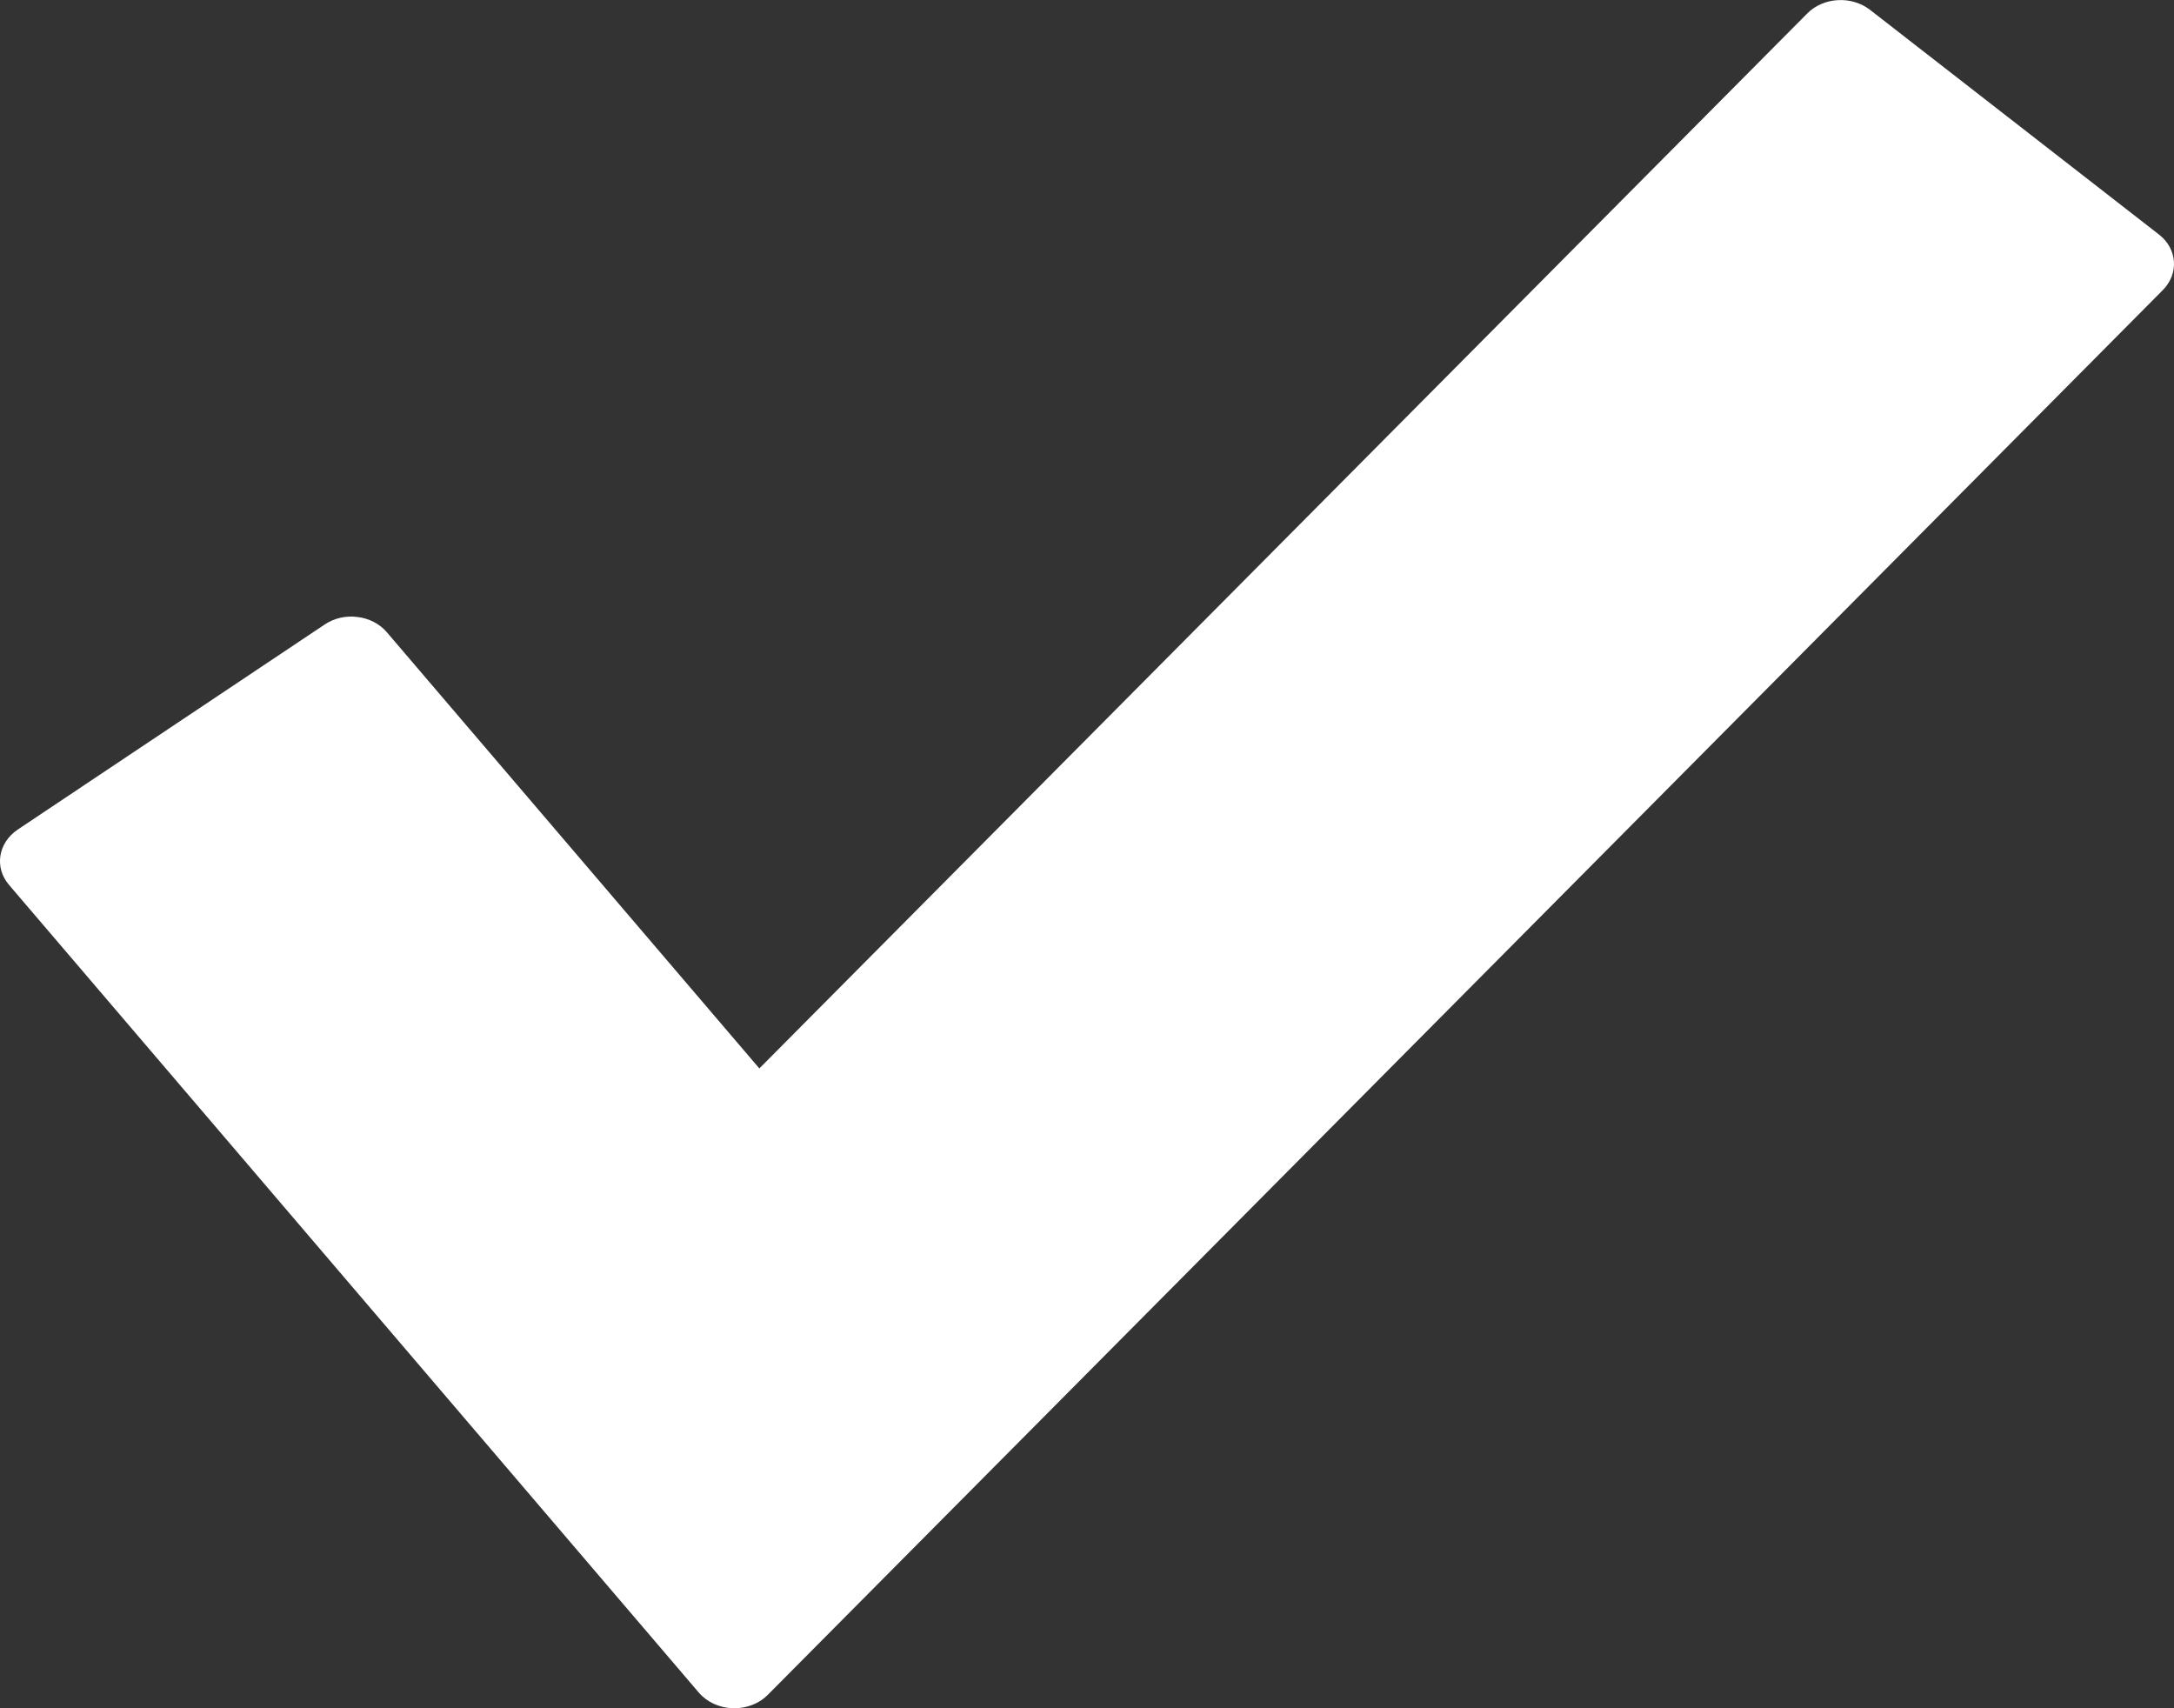<?xml version="1.0" encoding="UTF-8"?>
<svg width="14px" height="11px" viewBox="0 0 14 11" version="1.1" xmlns="http://www.w3.org/2000/svg" xmlns:xlink="http://www.w3.org/1999/xlink">
    <rect x="0" y="0" width="14" height="11" fill="#333333" stroke="none"/>
    <!-- Generator: Sketch 53.2 (72643) - https://sketchapp.com -->
    <title>Path</title>
    <desc>Created with Sketch.</desc>
    <g id="Page-1" stroke="none" stroke-width="1" fill="none" fill-rule="evenodd">
        <g id="макет-контакты" transform="translate(-705, -993)" fill="#FFFFFF" fill-rule="nonzero">
            <g id="checkmark-for-verification" transform="translate(705, 993)">
                <path d="M13.903,1.51 L12.042,0.063 C11.985,0.019 11.909,-0.004 11.834,0.001 C11.759,0.005 11.688,0.036 11.638,0.087 L4.89,6.88 L2.491,4.071 C2.446,4.018 2.378,3.982 2.302,3.973 C2.227,3.963 2.15,3.981 2.09,4.022 L0.114,5.342 C-0.012,5.427 -0.038,5.586 0.058,5.698 L4.5,10.899 C4.552,10.96 4.632,10.997 4.718,11 C4.722,11 4.725,11 4.729,11 C4.811,11 4.89,10.969 4.944,10.914 L13.928,1.868 C14.033,1.762 14.022,1.602 13.903,1.51 Z" id="Path"></path>
            </g>
        </g>
    </g>
</svg>